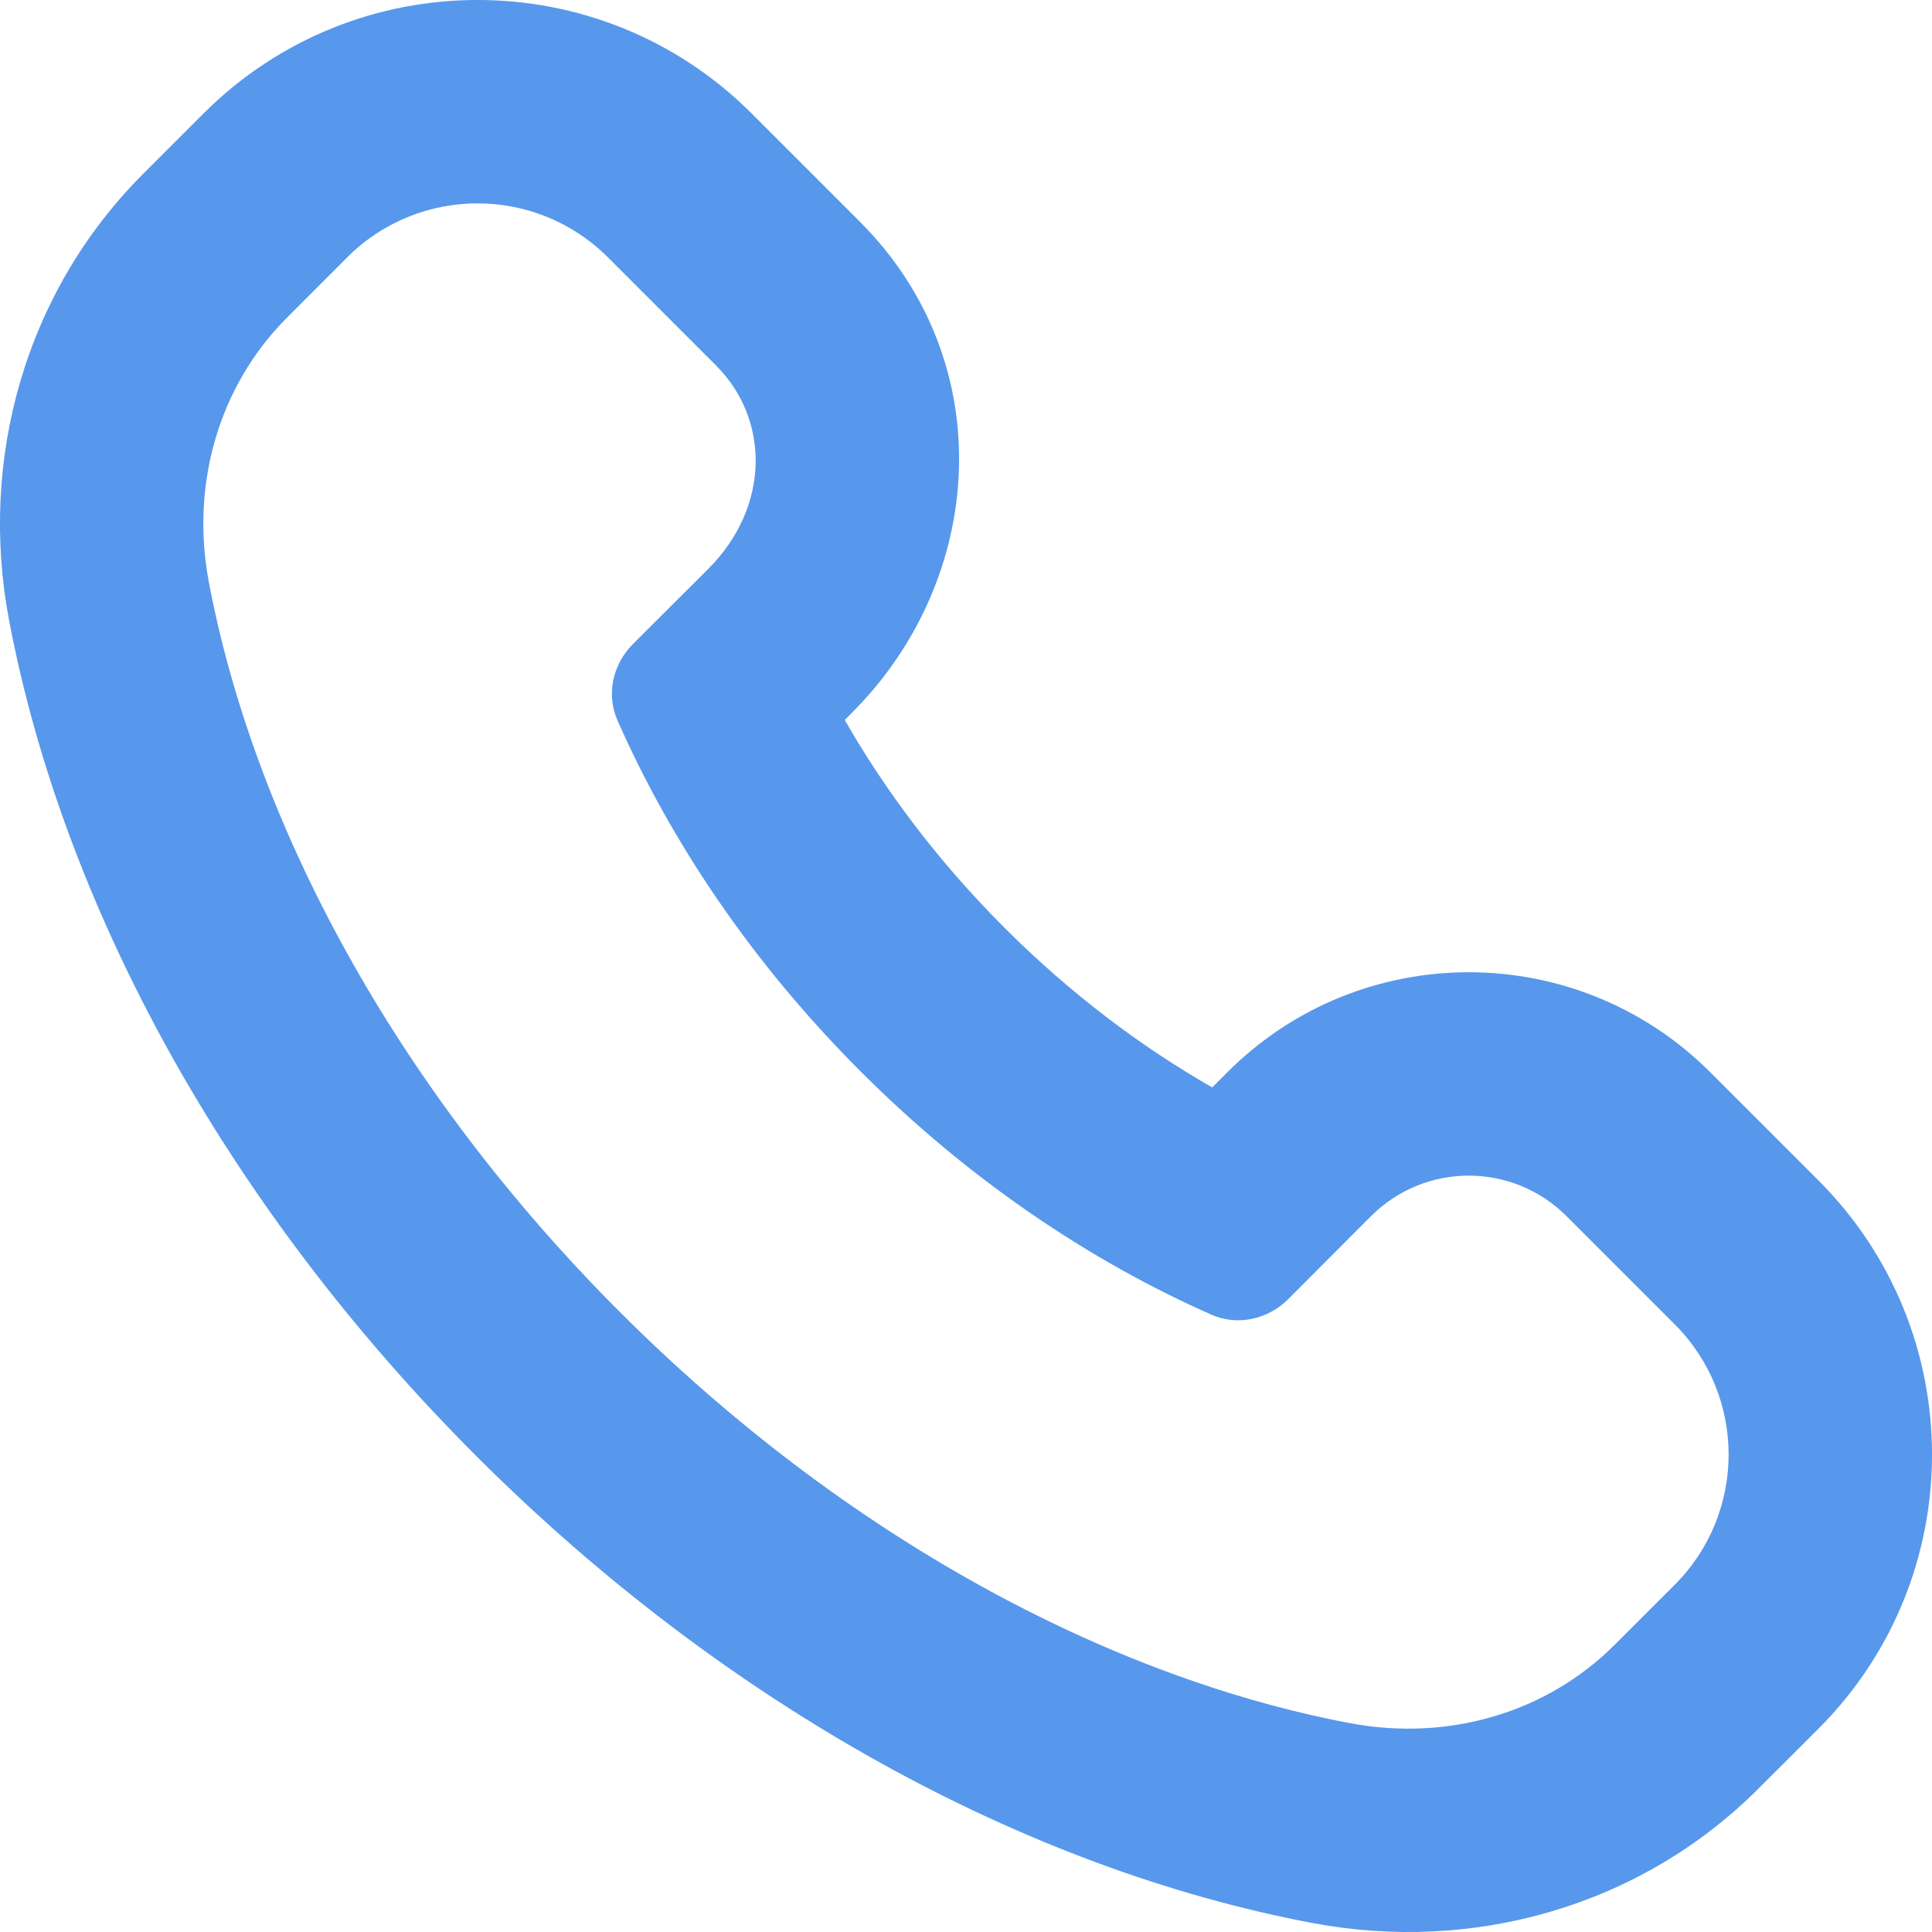 <svg width="25" height="25" viewBox="0 0 25 25" fill="none" xmlns="http://www.w3.org/2000/svg">
<path fill-rule="evenodd" clip-rule="evenodd" d="M17.471 22.298C14.355 21.709 10.943 19.898 8.022 16.978C5.102 14.058 3.291 10.646 2.702 7.53C2.464 6.266 2.832 4.991 3.716 4.108L4.493 3.33C5.425 2.399 6.935 2.399 7.866 3.33L9.266 4.73C9.965 5.429 9.965 6.561 9.165 7.361L8.188 8.336C7.929 8.595 7.842 8.987 7.99 9.322C8.689 10.907 9.741 12.469 11.136 13.864C12.531 15.26 14.094 16.313 15.678 17.013C16.014 17.16 16.406 17.073 16.665 16.815L17.741 15.737C18.439 15.038 19.572 15.038 20.271 15.737L21.67 17.136C22.601 18.067 22.601 19.576 21.67 20.508L20.893 21.284C20.01 22.168 18.735 22.536 17.471 22.298ZM15.88 13.877C15.88 13.877 15.88 13.877 15.88 13.877C17.606 12.148 20.406 12.15 22.132 13.876L23.531 15.275C25.49 17.234 25.49 20.41 23.531 22.369L22.754 23.145C21.219 24.68 19.049 25.274 16.983 24.884C13.277 24.183 9.402 22.079 6.161 18.839C2.921 15.598 0.817 11.725 0.116 8.019C-0.274 5.953 0.319 3.782 1.855 2.247L2.633 1.469C4.592 -0.49 7.768 -0.49 9.727 1.469L11.127 2.869C12.947 4.689 12.758 7.489 11.025 9.222L10.931 9.316C11.46 10.242 12.148 11.155 12.997 12.004C13.846 12.853 14.759 13.541 15.686 14.071L15.88 13.877Z" fill="#5798EC"/>
</svg>
